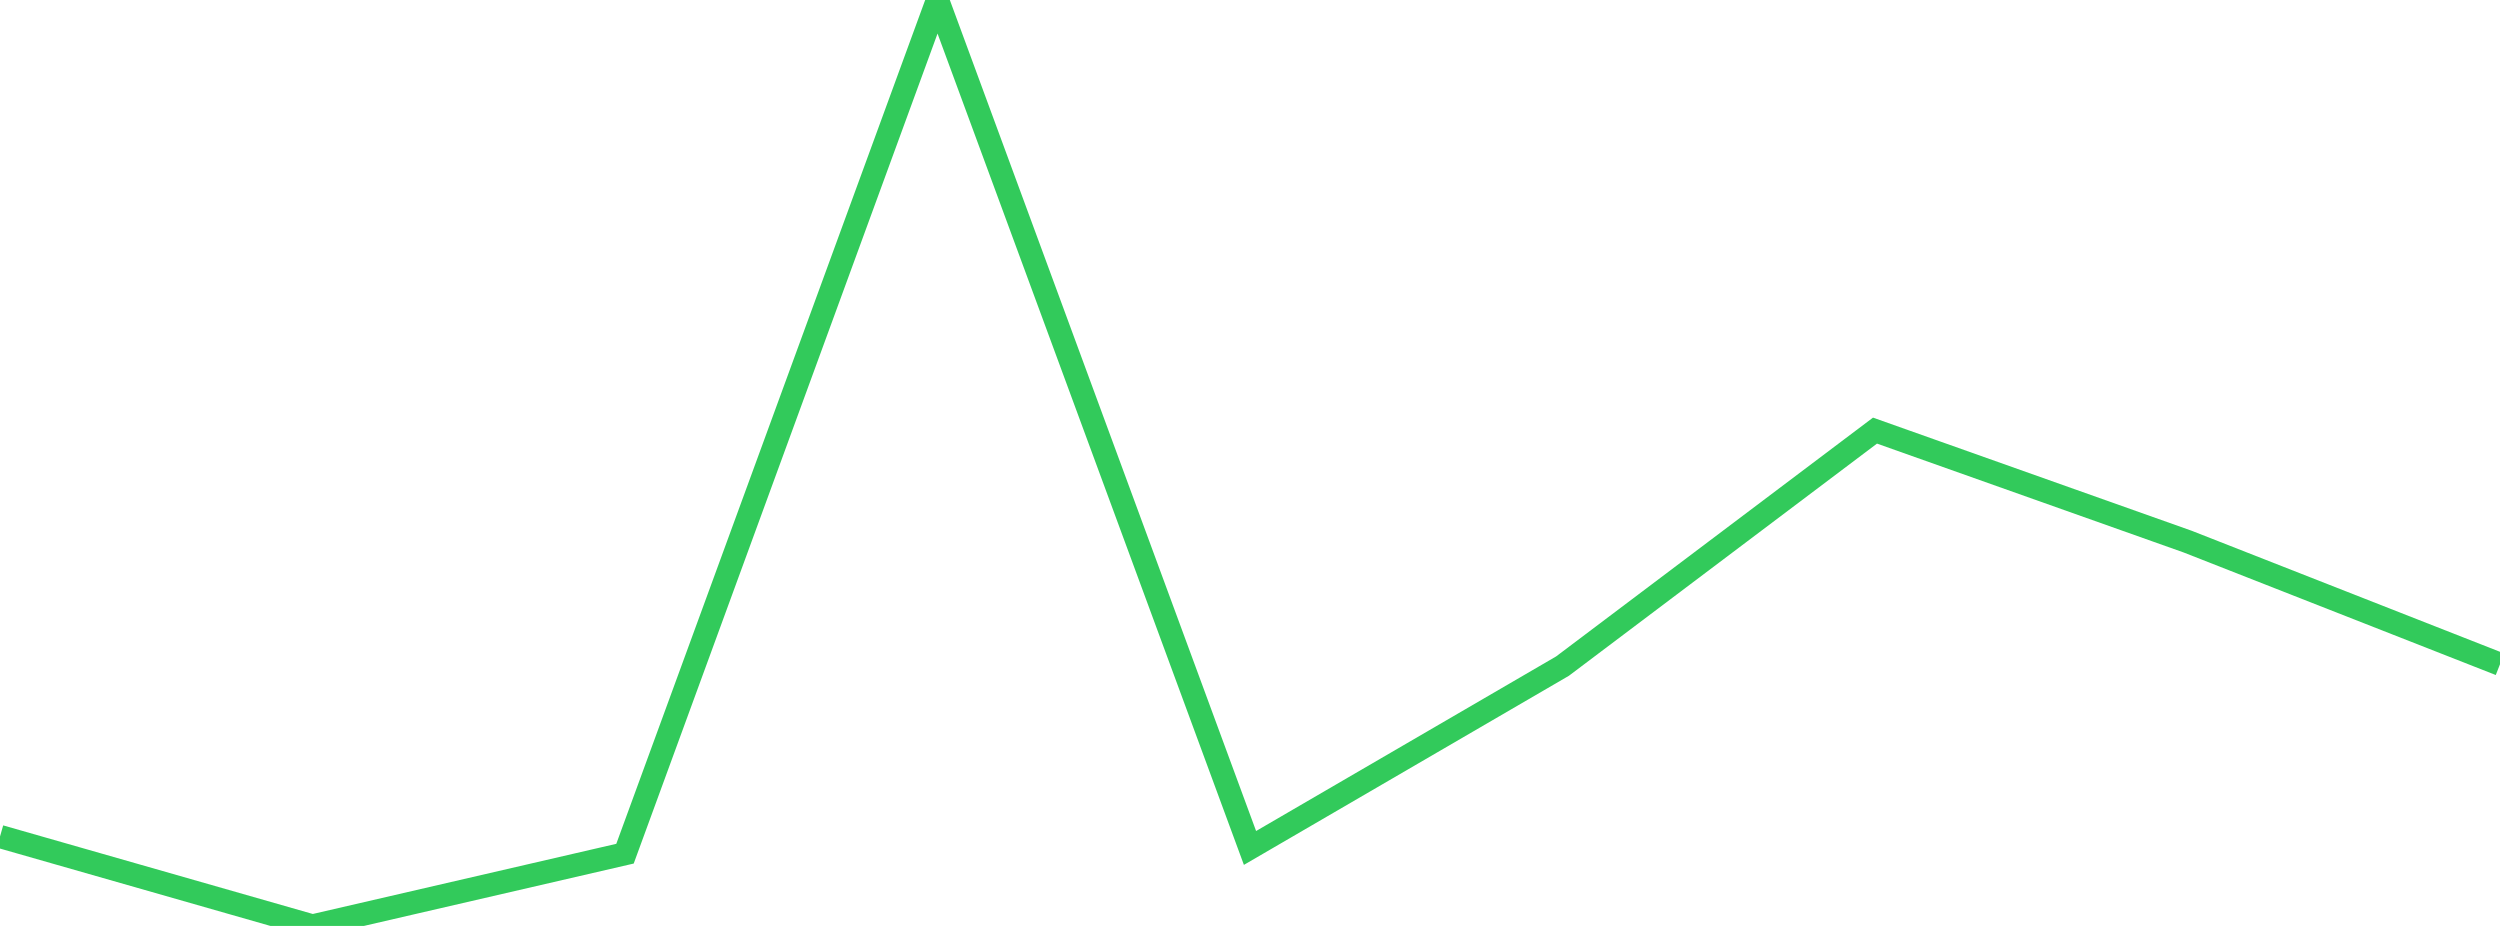 <?xml version="1.0" standalone="no"?>
<!DOCTYPE svg PUBLIC "-//W3C//DTD SVG 1.1//EN" "http://www.w3.org/Graphics/SVG/1.1/DTD/svg11.dtd">

<svg width="135" height="50" viewBox="0 0 135 50" preserveAspectRatio="none" 
  xmlns="http://www.w3.org/2000/svg"
  xmlns:xlink="http://www.w3.org/1999/xlink">


<polyline points="0.0, 45.172 16.875, 50.0 33.75, 46.099 50.625, 0.0 67.5, 45.789 84.375, 35.97 101.25, 23.253 118.125, 29.244 135.0, 35.869" fill="none" stroke="#32ca5b" stroke-width="1.25"/>

</svg>